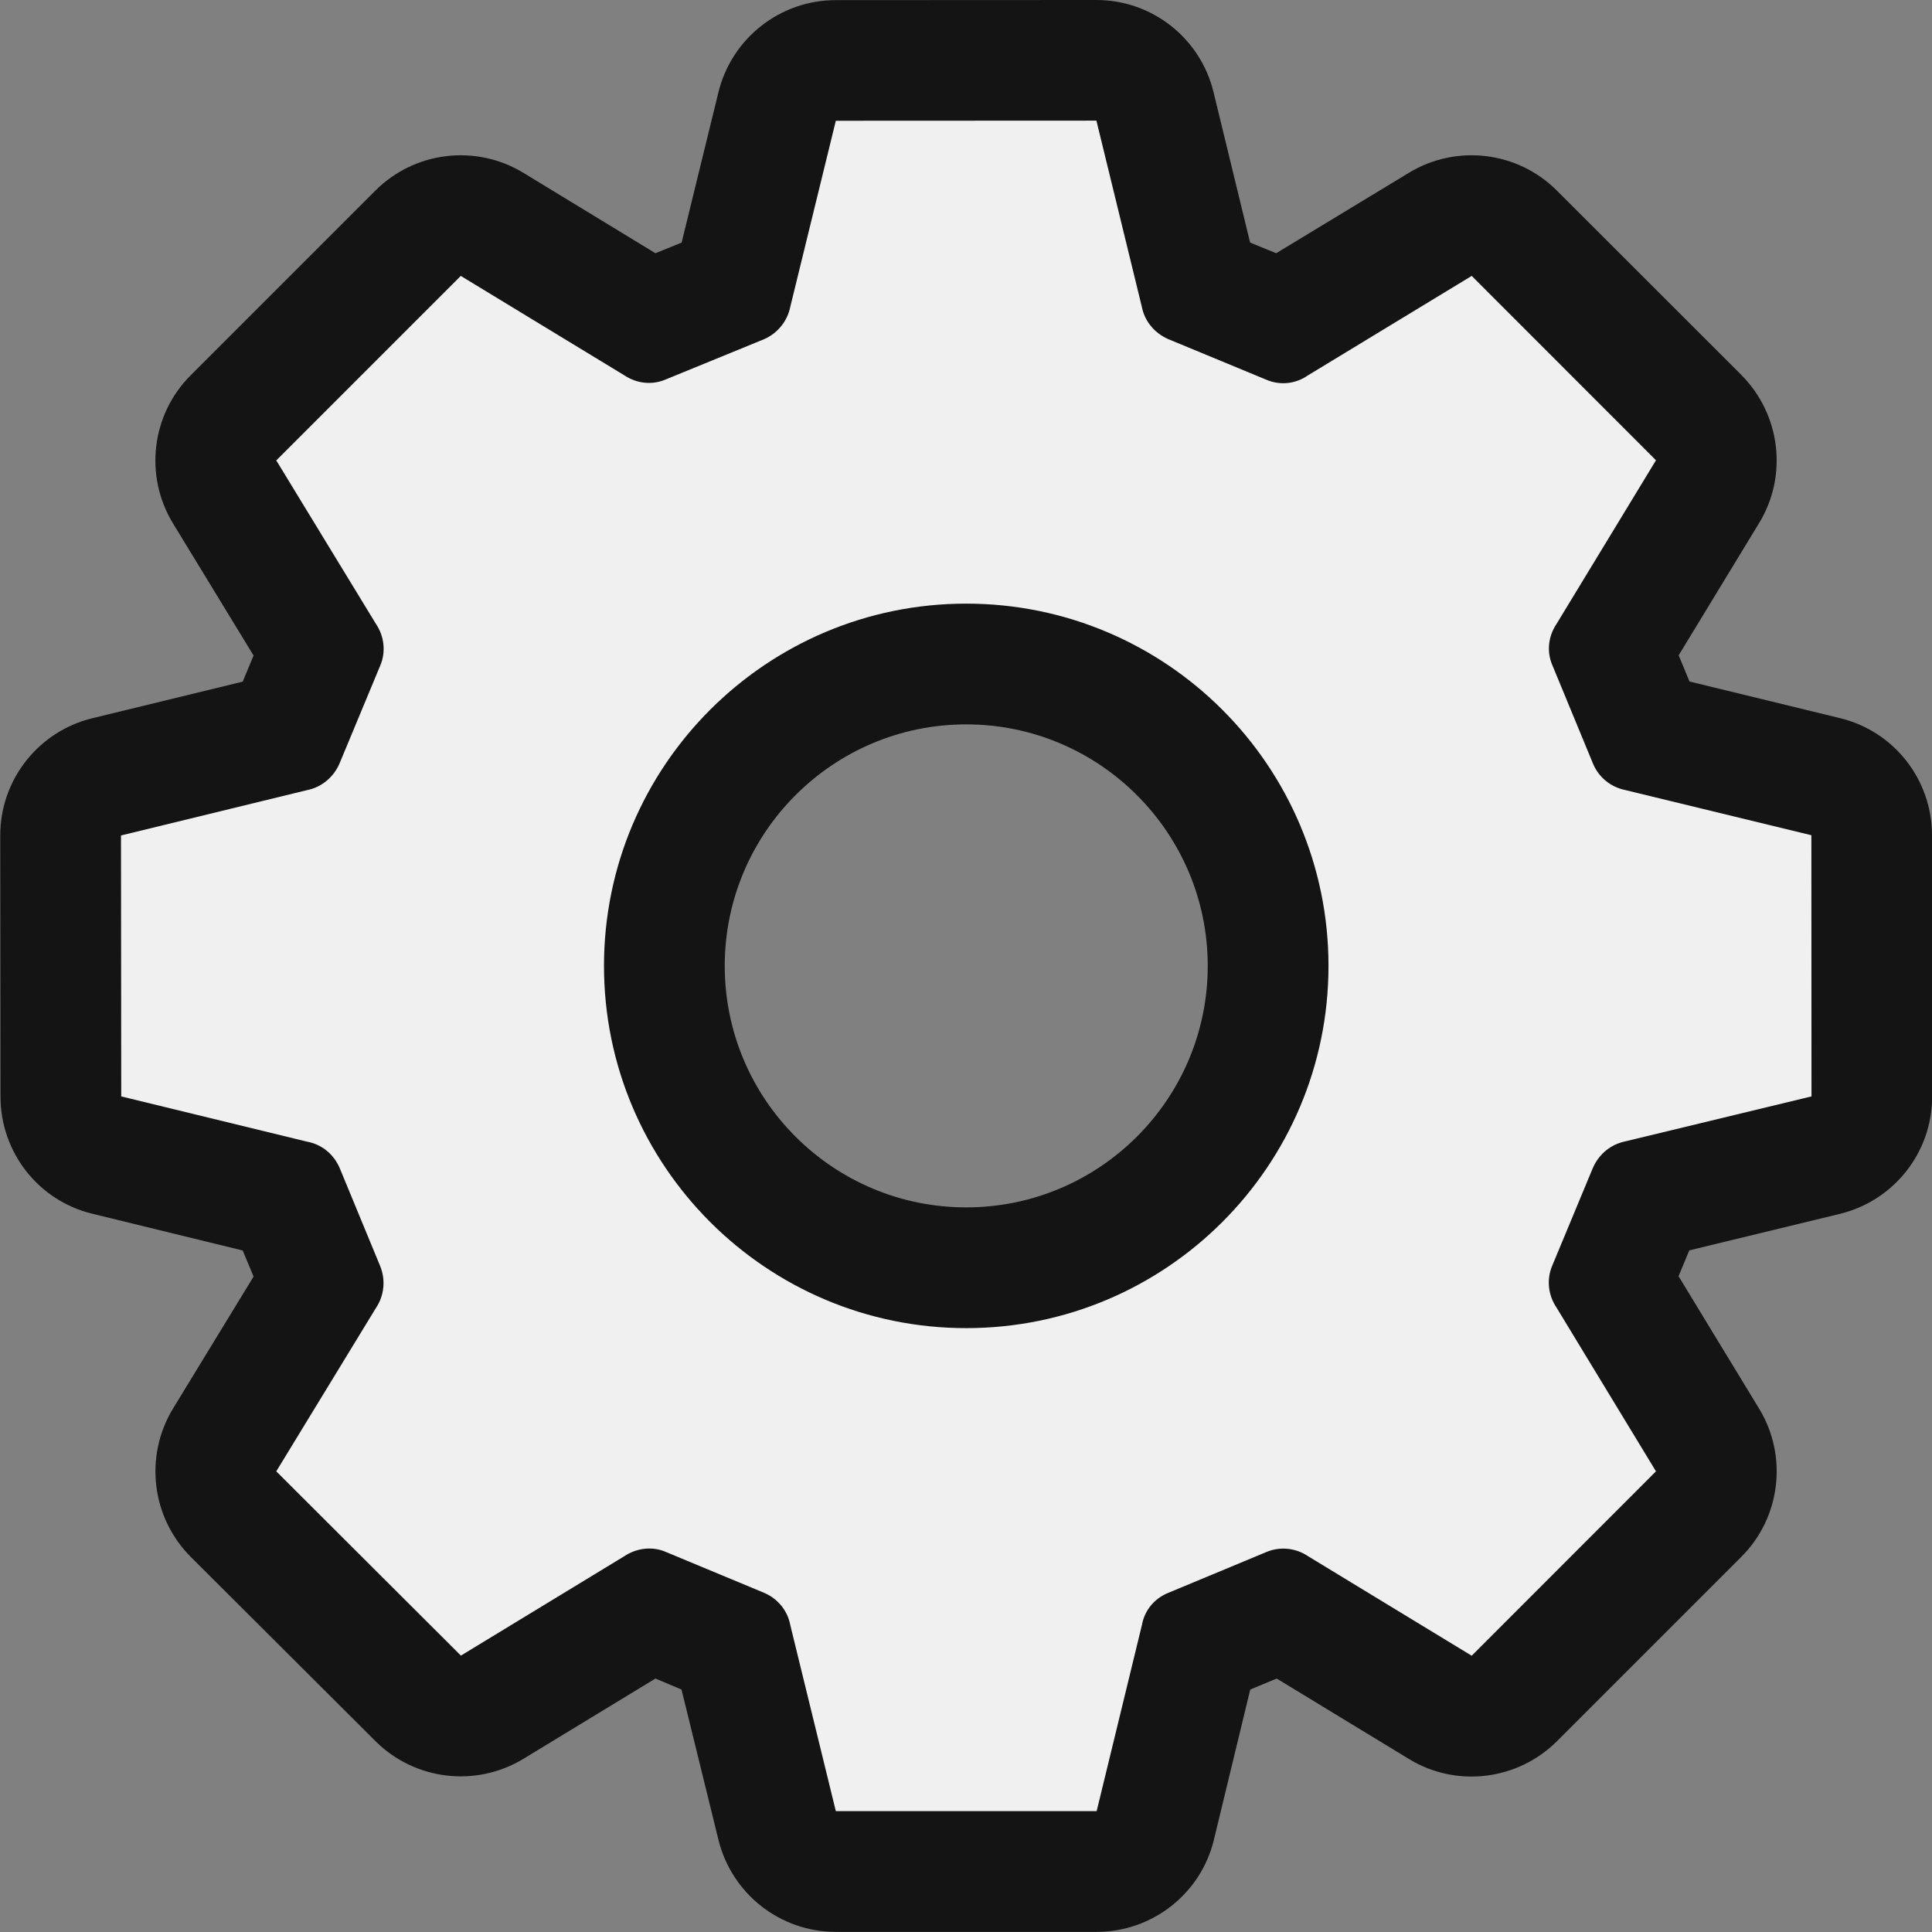 <svg width="16" height="16" viewBox="0 0 16 16" fill="none" xmlns="http://www.w3.org/2000/svg">
<rect x="0" y="0" width="16" height="16" fill="#808080" stroke="none"/>
<g clip-path="url(#clip0_6_8561)">
<path fill-rule="evenodd" clip-rule="evenodd" d="M5.95 15.237L5.644 13.992L5.428 13.901L4.336 14.565C3.942 14.805 3.436 14.744 3.11 14.42L1.581 12.895C1.254 12.568 1.193 12.06 1.433 11.665L2.1 10.572L2.01 10.356L0.766 10.052C0.318 9.944 0.004 9.543 0.004 9.081L0.002 6.92C0.001 6.459 0.317 6.057 0.765 5.948L2.01 5.645L2.1 5.429L1.433 4.335C1.193 3.941 1.253 3.433 1.58 3.107L3.108 1.579C3.434 1.253 3.94 1.192 4.334 1.431L5.428 2.097L5.645 2.009L5.95 0.763C6.06 0.316 6.461 0.001 6.921 0.001L9.078 -1.04904e-05C9.54 -0.001 9.941 0.315 10.05 0.763L10.353 2.009L10.569 2.097L11.668 1.431C12.062 1.192 12.569 1.253 12.894 1.579L14.421 3.105C14.746 3.432 14.808 3.939 14.568 4.332L13.902 5.427L13.992 5.644L15.237 5.947C15.685 6.055 16 6.456 16 6.917L16.001 9.08C16.002 9.543 15.685 9.944 15.236 10.053L13.99 10.355L13.901 10.569L14.569 11.667C14.808 12.061 14.746 12.568 14.421 12.893L12.894 14.42C12.568 14.745 12.061 14.807 11.668 14.567L10.573 13.901L10.354 13.992L10.053 15.236C9.945 15.684 9.542 15.999 9.082 15.999H6.922C6.461 15.999 6.06 15.684 5.95 15.237ZM10.002 7.999C10.002 6.896 9.105 5.999 8.002 5.999C6.898 5.999 6.002 6.896 6.002 7.999C6.002 9.103 6.898 9.999 8.002 9.999C9.105 9.999 10.002 9.103 10.002 7.999Z" fill="#141414"/>
<path fill-rule="evenodd" clip-rule="evenodd" d="M6.922 14.999L6.545 13.459C6.524 13.343 6.445 13.241 6.328 13.191L5.513 12.852C5.4 12.803 5.27 12.821 5.17 12.888L3.817 13.711L2.288 12.185L3.114 10.831C3.181 10.732 3.196 10.601 3.148 10.484L2.813 9.673C2.762 9.555 2.661 9.476 2.544 9.455L1.004 9.08L1.002 6.919L2.541 6.544C2.658 6.521 2.758 6.443 2.81 6.327L3.149 5.512C3.198 5.397 3.181 5.267 3.114 5.168L2.288 3.813L3.816 2.285L5.17 3.108C5.27 3.175 5.396 3.192 5.512 3.143L6.328 2.809C6.442 2.759 6.522 2.657 6.545 2.54L6.922 1L9.08 0.999L9.456 2.54C9.478 2.655 9.556 2.756 9.674 2.808L10.488 3.145C10.605 3.195 10.733 3.177 10.828 3.111L12.188 2.285L13.714 3.812L12.89 5.168C12.824 5.267 12.806 5.393 12.856 5.509L13.193 6.325C13.241 6.44 13.342 6.519 13.46 6.543L15.001 6.917L15.002 9.08L13.461 9.452C13.344 9.476 13.244 9.553 13.192 9.671L12.854 10.484C12.805 10.601 12.824 10.731 12.89 10.828L13.714 12.185L12.188 13.712L10.833 12.888C10.734 12.821 10.605 12.804 10.488 12.853L9.676 13.191C9.556 13.239 9.478 13.34 9.457 13.457L9.082 14.999H6.922ZM11.002 7.999C11.002 6.343 9.658 4.999 8.002 4.999C6.346 4.999 5.002 6.343 5.002 7.999C5.002 9.655 6.346 10.999 8.002 10.999C9.658 10.999 11.002 9.655 11.002 7.999Z" fill="#F0F0F0"/>
</g>
<defs>
<clipPath id="clip0_6_8561">
<rect width="16" height="16" fill="white"/>
</clipPath>
</defs>
</svg>
